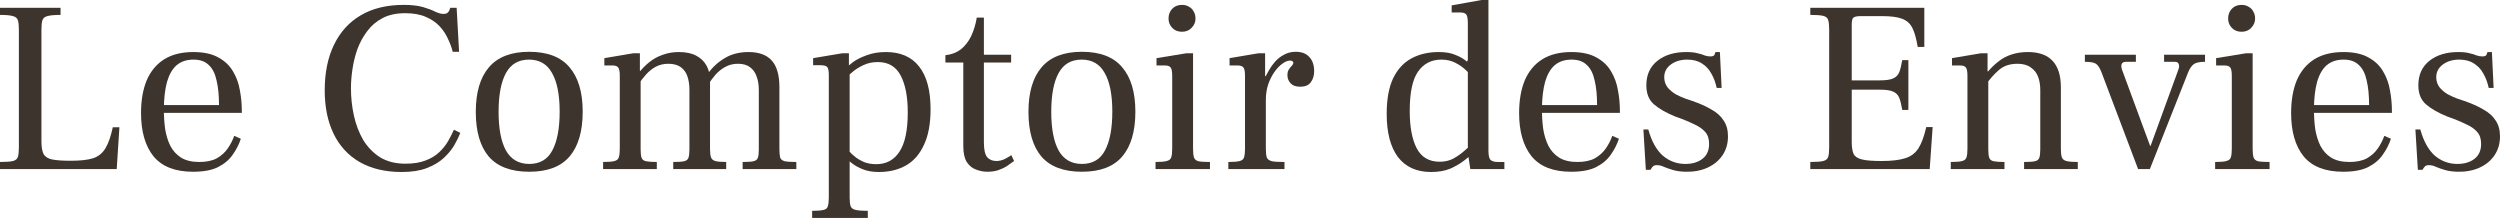 <svg width="608" height="53" viewBox="0 0 608 53" fill="none" xmlns="http://www.w3.org/2000/svg">
<path d="M0 41.117V39.394C1.471 39.394 2.524 39.314 3.161 39.156C3.797 38.997 4.194 38.661 4.353 38.146C4.512 37.631 4.592 36.858 4.592 35.828V7.189C4.592 6.16 4.512 5.407 4.353 4.932C4.194 4.417 3.797 4.08 3.161 3.922C2.524 3.723 1.471 3.624 0 3.624V1.901H14.729V3.624C13.258 3.624 12.185 3.723 11.509 3.922C10.873 4.08 10.476 4.417 10.317 4.932C10.158 5.407 10.078 6.16 10.078 7.189V34.343C10.078 35.769 10.257 36.819 10.615 37.492C11.012 38.166 11.728 38.601 12.762 38.799C13.795 38.997 15.286 39.096 17.234 39.096C19.5 39.096 21.289 38.898 22.601 38.502C23.913 38.066 24.927 37.255 25.642 36.066C26.358 34.878 26.954 33.175 27.431 30.956H29.042L28.386 41.117H0Z" fill="#3D352D"/>
<path d="M46.942 41.77C42.609 41.77 39.408 40.522 37.341 38.027C35.313 35.492 34.3 31.986 34.3 27.51C34.3 24.42 34.757 21.766 35.671 19.548C36.625 17.33 38.037 15.627 39.905 14.438C41.813 13.25 44.179 12.656 47.002 12.656C49.506 12.656 51.534 13.092 53.084 13.963C54.635 14.795 55.827 15.924 56.662 17.35C57.497 18.736 58.054 20.261 58.332 21.925C58.65 23.589 58.809 25.252 58.809 26.916V27.451H38.772L38.832 25.549H53.263C53.263 23.173 53.064 21.172 52.667 19.548C52.309 17.884 51.673 16.637 50.758 15.805C49.884 14.934 48.651 14.498 47.061 14.498C45.392 14.498 44.02 14.953 42.947 15.864C41.913 16.775 41.138 18.122 40.621 19.905C40.144 21.648 39.885 23.806 39.846 26.381C39.846 28.084 39.945 29.709 40.144 31.253C40.382 32.798 40.8 34.185 41.396 35.413C42.032 36.641 42.907 37.611 44.02 38.324C45.173 39.037 46.664 39.394 48.492 39.394C50.202 39.394 51.613 39.096 52.726 38.502C53.84 37.868 54.734 37.056 55.41 36.066C56.086 35.076 56.603 34.066 56.96 33.036L58.571 33.749C58.133 35.096 57.477 36.383 56.603 37.611C55.768 38.839 54.575 39.849 53.025 40.641C51.514 41.394 49.486 41.77 46.942 41.77Z" fill="#3D352D"/>
<path d="M97.697 41.83C93.682 41.83 90.263 41.018 87.44 39.394C84.657 37.769 82.55 35.472 81.119 32.501C79.688 29.53 78.972 26.025 78.972 21.984C78.972 17.667 79.728 13.963 81.238 10.873C82.749 7.744 84.936 5.348 87.798 3.684C90.66 2.02 94.119 1.188 98.174 1.188C100.083 1.188 101.653 1.367 102.885 1.723C104.118 2.08 105.112 2.456 105.867 2.852C106.662 3.209 107.318 3.387 107.835 3.387C108.272 3.387 108.59 3.308 108.789 3.149C109.028 2.951 109.187 2.753 109.266 2.555L109.505 1.901H111.055L111.651 12.596H110.101C109.862 11.606 109.485 10.576 108.968 9.507C108.491 8.398 107.815 7.368 106.94 6.417C106.066 5.466 104.933 4.694 103.541 4.1C102.19 3.506 100.52 3.209 98.532 3.209C96.385 3.209 94.556 3.605 93.046 4.397C91.535 5.189 90.283 6.259 89.289 7.605C88.295 8.913 87.5 10.378 86.903 12.002C86.347 13.587 85.949 15.211 85.711 16.874C85.472 18.498 85.353 20.023 85.353 21.45C85.353 23.707 85.591 25.926 86.069 28.104C86.546 30.283 87.301 32.264 88.335 34.046C89.408 35.789 90.78 37.195 92.449 38.265C94.159 39.294 96.206 39.809 98.592 39.809C100.54 39.809 102.17 39.552 103.482 39.037C104.833 38.522 105.946 37.849 106.821 37.017C107.696 36.185 108.411 35.294 108.968 34.343C109.524 33.353 110.002 32.422 110.399 31.55L111.95 32.323C111.592 33.234 111.095 34.244 110.459 35.353C109.823 36.423 108.968 37.453 107.895 38.443C106.821 39.433 105.45 40.245 103.78 40.879C102.15 41.513 100.122 41.83 97.697 41.83Z" fill="#3D352D"/>
<path d="M128.712 41.77C124.299 41.77 121.019 40.542 118.873 38.086C116.766 35.591 115.712 31.966 115.712 27.213C115.712 22.499 116.766 18.895 118.873 16.399C121.019 13.864 124.299 12.596 128.712 12.596C133.125 12.596 136.385 13.844 138.492 16.34C140.639 18.835 141.712 22.44 141.712 27.154C141.712 31.947 140.639 35.591 138.492 38.086C136.385 40.542 133.125 41.77 128.712 41.77ZM128.712 39.869C131.296 39.869 133.165 38.779 134.318 36.601C135.51 34.383 136.107 31.234 136.107 27.154C136.107 23.034 135.491 19.905 134.258 17.766C133.065 15.587 131.197 14.498 128.653 14.498C126.108 14.498 124.24 15.587 123.047 17.766C121.854 19.944 121.258 23.093 121.258 27.213C121.258 31.293 121.854 34.422 123.047 36.601C124.279 38.779 126.168 39.869 128.712 39.869Z" fill="#3D352D"/>
<path d="M180.608 41.117V39.394C181.841 39.394 182.715 39.334 183.232 39.215C183.789 39.096 184.147 38.819 184.306 38.383C184.465 37.948 184.544 37.255 184.544 36.304V21.866C184.544 20.637 184.365 19.548 184.008 18.598C183.689 17.647 183.153 16.894 182.397 16.34C181.682 15.785 180.708 15.508 179.475 15.508C178.322 15.508 177.289 15.765 176.374 16.28C175.5 16.756 174.705 17.389 173.989 18.182C173.313 18.974 172.677 19.845 172.081 20.796V18.003C173.234 16.379 174.625 15.092 176.255 14.141C177.885 13.151 179.813 12.656 182.04 12.656C184.584 12.656 186.472 13.349 187.705 14.735C188.937 16.122 189.553 18.281 189.553 21.212V36.185C189.553 37.136 189.613 37.849 189.732 38.324C189.891 38.76 190.269 39.057 190.865 39.215C191.462 39.334 192.396 39.394 193.668 39.394V41.117H180.608ZM146.677 41.117V39.394C147.989 39.394 148.923 39.314 149.48 39.156C150.036 38.997 150.374 38.7 150.493 38.265C150.652 37.789 150.732 37.096 150.732 36.185V18.479C150.732 17.449 150.613 16.775 150.374 16.459C150.136 16.102 149.678 15.924 149.003 15.924H146.975V14.141L154.012 12.953H155.622V17.231H155.801V36.304C155.801 37.255 155.88 37.948 156.039 38.383C156.198 38.819 156.556 39.096 157.113 39.215C157.709 39.334 158.584 39.394 159.737 39.394V41.117H146.677ZM163.732 41.117V39.394C164.965 39.394 165.839 39.334 166.356 39.215C166.913 39.096 167.27 38.819 167.429 38.383C167.588 37.948 167.668 37.255 167.668 36.304V21.866C167.668 20.637 167.509 19.548 167.191 18.598C166.873 17.647 166.336 16.894 165.581 16.34C164.825 15.785 163.812 15.508 162.539 15.508C161.426 15.508 160.412 15.745 159.498 16.221C158.623 16.696 157.828 17.33 157.113 18.122C156.437 18.875 155.801 19.707 155.204 20.618V17.884C156.079 16.775 156.993 15.845 157.948 15.092C158.942 14.3 160.035 13.706 161.227 13.309C162.42 12.874 163.712 12.656 165.104 12.656C166.813 12.656 168.224 12.953 169.338 13.547C170.451 14.141 171.286 14.953 171.842 15.983C172.399 17.013 172.677 18.182 172.677 19.489V36.185C172.677 37.096 172.757 37.789 172.916 38.265C173.075 38.7 173.413 38.997 173.929 39.156C174.486 39.314 175.381 39.394 176.613 39.394V41.117H163.732Z" fill="#3D352D"/>
<path d="M197.511 53V51.277C198.823 51.277 199.758 51.198 200.314 51.039C200.871 50.92 201.209 50.623 201.328 50.148C201.487 49.673 201.566 48.979 201.566 48.068V18.241C201.566 17.29 201.447 16.657 201.209 16.34C200.97 16.023 200.413 15.864 199.539 15.864H197.75V14.141L204.846 12.953H206.456V15.864H206.635V48.068C206.635 48.979 206.715 49.673 206.874 50.148C207.073 50.623 207.47 50.92 208.066 51.039C208.703 51.198 209.696 51.277 211.048 51.277V53H197.511ZM213.732 41.83C212.221 41.83 210.929 41.612 209.855 41.176C208.822 40.78 207.927 40.285 207.172 39.691C206.417 39.057 205.701 38.463 205.025 37.908V34.818C205.423 35.413 205.88 36.026 206.397 36.66C206.914 37.255 207.51 37.809 208.186 38.324C208.862 38.799 209.597 39.195 210.392 39.512C211.227 39.79 212.122 39.928 213.076 39.928C215.541 39.928 217.429 38.918 218.741 36.898C220.093 34.878 220.768 31.689 220.768 27.332C220.768 23.529 220.192 20.538 219.039 18.36C217.886 16.181 216.037 15.092 213.493 15.092C212.181 15.092 210.989 15.349 209.915 15.864C208.842 16.379 207.947 16.954 207.232 17.587C206.516 18.182 205.979 18.637 205.621 18.954V16.696C206.019 16.261 206.635 15.726 207.47 15.092C208.345 14.458 209.458 13.904 210.81 13.428C212.161 12.913 213.712 12.656 215.461 12.656C218.999 12.656 221.683 13.824 223.512 16.161C225.38 18.498 226.314 21.965 226.314 26.559C226.314 30.085 225.778 32.977 224.704 35.234C223.671 37.492 222.22 39.156 220.351 40.225C218.482 41.295 216.276 41.83 213.732 41.83Z" fill="#3D352D"/>
<path d="M240.118 41.77C239.204 41.77 238.289 41.592 237.375 41.235C236.461 40.919 235.705 40.305 235.109 39.394C234.552 38.482 234.274 37.195 234.274 35.531V15.211H229.921V13.428C231.392 13.27 232.644 12.794 233.678 12.002C234.711 11.17 235.546 10.101 236.182 8.794C236.818 7.447 237.276 5.942 237.554 4.278H239.283V13.309H245.903V15.211H239.283V34.64C239.283 36.343 239.542 37.532 240.059 38.205C240.615 38.839 241.37 39.156 242.325 39.156C243 39.156 243.676 38.997 244.352 38.681C245.028 38.324 245.565 38.007 245.962 37.73L246.618 39.156C246.141 39.512 245.585 39.908 244.948 40.344C244.352 40.74 243.656 41.077 242.861 41.354C242.106 41.632 241.192 41.77 240.118 41.77Z" fill="#3D352D"/>
<path d="M263.121 41.77C258.708 41.77 255.428 40.542 253.281 38.086C251.174 35.591 250.121 31.966 250.121 27.213C250.121 22.499 251.174 18.895 253.281 16.399C255.428 13.864 258.708 12.596 263.121 12.596C267.534 12.596 270.794 13.844 272.901 16.34C275.048 18.835 276.121 22.44 276.121 27.154C276.121 31.947 275.048 35.591 272.901 38.086C270.794 40.542 267.534 41.77 263.121 41.77ZM263.121 39.869C265.705 39.869 267.574 38.779 268.726 36.601C269.919 34.383 270.515 31.234 270.515 27.154C270.515 23.034 269.899 19.905 268.667 17.766C267.474 15.587 265.606 14.498 263.061 14.498C260.517 14.498 258.648 15.587 257.456 17.766C256.263 19.944 255.667 23.093 255.667 27.213C255.667 31.293 256.263 34.422 257.456 36.601C258.688 38.779 260.577 39.869 263.121 39.869Z" fill="#3D352D"/>
<path d="M281.026 41.117V39.394C282.298 39.394 283.212 39.314 283.769 39.156C284.365 38.997 284.723 38.7 284.842 38.265C285.001 37.789 285.081 37.096 285.081 36.185V18.479C285.081 17.449 284.962 16.775 284.723 16.459C284.485 16.102 284.027 15.924 283.352 15.924H281.264V14.141L288.54 12.953H290.15V36.185C290.15 37.136 290.229 37.849 290.388 38.324C290.547 38.76 290.905 39.057 291.462 39.215C292.058 39.334 292.992 39.394 294.265 39.394V41.117H281.026ZM287.466 7.724C286.472 7.724 285.677 7.407 285.081 6.774C284.485 6.14 284.186 5.387 284.186 4.516C284.186 3.565 284.485 2.773 285.081 2.139C285.677 1.505 286.472 1.188 287.466 1.188C288.142 1.188 288.719 1.347 289.196 1.664C289.713 1.941 290.09 2.337 290.329 2.852C290.607 3.327 290.746 3.882 290.746 4.516C290.746 5.387 290.428 6.14 289.792 6.774C289.196 7.407 288.42 7.724 287.466 7.724Z" fill="#3D352D"/>
<path d="M298.731 41.117V39.394C300.043 39.394 300.977 39.314 301.534 39.156C302.09 38.997 302.428 38.7 302.548 38.265C302.707 37.789 302.786 37.096 302.786 36.185V18.479C302.786 17.449 302.667 16.775 302.428 16.459C302.19 16.102 301.733 15.924 301.057 15.924H299.029V14.141L306.066 12.953H307.676V18.538H307.855V36.185C307.855 37.136 307.934 37.849 308.094 38.324C308.292 38.76 308.71 39.057 309.346 39.215C309.982 39.334 310.996 39.394 312.387 39.394V41.117H298.731ZM307.616 24.361V18.895C307.895 18.38 308.233 17.766 308.63 17.053C309.028 16.34 309.525 15.646 310.121 14.973C310.717 14.3 311.433 13.745 312.268 13.309C313.103 12.834 314.057 12.596 315.13 12.596C316.562 12.596 317.655 13.012 318.41 13.844C319.205 14.676 319.603 15.825 319.603 17.29C319.603 18.399 319.325 19.311 318.768 20.023C318.251 20.736 317.396 21.093 316.204 21.093C315.17 21.093 314.395 20.816 313.878 20.261C313.361 19.707 313.103 19.053 313.103 18.3C313.103 17.706 313.222 17.231 313.461 16.874C313.699 16.518 313.938 16.221 314.176 15.983C314.415 15.745 314.534 15.508 314.534 15.27C314.534 15.112 314.474 14.993 314.355 14.914C314.236 14.795 314.037 14.735 313.759 14.735C313.162 14.735 312.526 14.993 311.85 15.508C311.175 15.983 310.519 16.676 309.883 17.587C309.286 18.459 308.789 19.469 308.392 20.618C308.034 21.766 307.855 22.994 307.855 24.302L307.616 24.361Z" fill="#3D352D"/>
<path d="M348.035 41.83C344.537 41.83 341.853 40.621 339.985 38.205C338.156 35.749 337.242 32.244 337.242 27.688C337.242 24.163 337.759 21.291 338.792 19.073C339.866 16.855 341.357 15.231 343.265 14.201C345.173 13.171 347.38 12.656 349.884 12.656C351.554 12.656 352.925 12.893 353.999 13.369C355.112 13.805 356.026 14.339 356.742 14.973C357.497 15.567 358.153 16.082 358.71 16.518V19.548C358.153 18.756 357.477 17.984 356.682 17.231C355.887 16.439 354.973 15.785 353.939 15.27C352.945 14.755 351.812 14.498 350.54 14.498C348.115 14.498 346.227 15.468 344.875 17.409C343.523 19.311 342.847 22.499 342.847 26.975C342.847 30.897 343.424 33.947 344.577 36.126C345.73 38.265 347.578 39.334 350.123 39.334C351.395 39.334 352.508 39.077 353.462 38.562C354.456 38.007 355.331 37.393 356.086 36.72C356.881 36.007 357.577 35.393 358.173 34.878V37.373C357.696 37.769 357 38.324 356.086 39.037C355.172 39.75 354.058 40.404 352.747 40.998C351.435 41.552 349.864 41.83 348.035 41.83ZM357.577 41.117L356.981 37.136V5.704C356.981 4.635 356.861 3.922 356.623 3.565C356.384 3.209 355.887 3.03 355.132 3.03H353.045V1.307L360.32 0H361.99V36.601C361.99 37.75 362.149 38.502 362.467 38.859C362.825 39.215 363.441 39.394 364.315 39.394H365.866V41.117H357.577ZM356.802 15.627V14.735H357.458V15.627H356.802Z" fill="#3D352D"/>
<path d="M382.09 41.77C377.757 41.77 374.556 40.522 372.489 38.027C370.461 35.492 369.448 31.986 369.448 27.51C369.448 24.42 369.905 21.766 370.819 19.548C371.773 17.33 373.185 15.627 375.053 14.438C376.962 13.25 379.327 12.656 382.15 12.656C384.654 12.656 386.682 13.092 388.232 13.963C389.783 14.795 390.975 15.924 391.81 17.35C392.645 18.736 393.202 20.261 393.48 21.925C393.798 23.589 393.957 25.252 393.957 26.916V27.451H373.92L373.98 25.549H388.411C388.411 23.173 388.212 21.172 387.815 19.548C387.457 17.884 386.821 16.637 385.907 15.805C385.032 14.934 383.8 14.498 382.209 14.498C380.54 14.498 379.168 14.953 378.095 15.864C377.061 16.775 376.286 18.122 375.769 19.905C375.292 21.648 375.033 23.806 374.994 26.381C374.994 28.084 375.093 29.709 375.292 31.253C375.53 32.798 375.948 34.185 376.544 35.413C377.18 36.641 378.055 37.611 379.168 38.324C380.321 39.037 381.812 39.394 383.64 39.394C385.35 39.394 386.761 39.096 387.874 38.502C388.988 37.868 389.882 37.056 390.558 36.066C391.234 35.076 391.751 34.066 392.108 33.036L393.719 33.749C393.281 35.096 392.625 36.383 391.751 37.611C390.916 38.839 389.723 39.849 388.173 40.641C386.662 41.394 384.634 41.77 382.09 41.77Z" fill="#3D352D"/>
<path d="M409.931 41.77C408.619 41.731 407.545 41.572 406.71 41.295C405.915 41.057 405.239 40.819 404.683 40.582C404.126 40.305 403.55 40.166 402.953 40.166C402.516 40.166 402.198 40.265 401.999 40.463C401.8 40.661 401.602 40.938 401.403 41.295H400.27L399.674 31.491H400.866C401.661 34.343 402.834 36.462 404.385 37.849C405.975 39.195 407.804 39.869 409.871 39.869C411.58 39.869 412.972 39.453 414.045 38.621C415.119 37.789 415.655 36.581 415.655 34.997C415.655 33.769 415.337 32.798 414.701 32.085C414.065 31.372 413.23 30.778 412.197 30.303C411.163 29.788 410.07 29.312 408.917 28.877L407.426 28.342C405.2 27.431 403.47 26.441 402.238 25.371C401.005 24.302 400.389 22.757 400.389 20.736C400.389 18.201 401.284 16.221 403.073 14.795C404.862 13.369 407.207 12.656 410.109 12.656C411.262 12.656 412.177 12.755 412.853 12.953C413.568 13.111 414.145 13.29 414.582 13.488C415.059 13.646 415.516 13.725 415.954 13.725C416.51 13.725 416.848 13.587 416.967 13.309C417.087 13.032 417.166 12.814 417.206 12.656H418.279L418.697 21.39H417.504C417.226 20.083 416.788 18.914 416.192 17.884C415.635 16.855 414.88 16.043 413.926 15.448C412.972 14.815 411.779 14.498 410.348 14.498C408.758 14.498 407.426 14.894 406.353 15.686C405.279 16.478 404.742 17.508 404.742 18.776C404.742 19.687 405.001 20.499 405.518 21.212C406.074 21.885 406.75 22.46 407.545 22.935C408.38 23.371 409.175 23.727 409.931 24.005L411.541 24.539C413.369 25.173 414.92 25.866 416.192 26.619C417.504 27.332 418.498 28.223 419.174 29.293C419.889 30.323 420.247 31.61 420.247 33.155C420.247 34.898 419.81 36.423 418.935 37.73C418.061 39.037 416.848 40.047 415.298 40.76C413.747 41.473 411.958 41.81 409.931 41.77Z" fill="#3D352D"/>
<path d="M440.264 41.117V39.394C441.735 39.394 442.789 39.314 443.425 39.156C444.061 38.997 444.458 38.661 444.617 38.146C444.776 37.631 444.856 36.858 444.856 35.828V7.189C444.856 6.16 444.776 5.387 444.617 4.872C444.458 4.357 444.061 4.021 443.425 3.862C442.789 3.704 441.735 3.624 440.264 3.624V1.901H467.994V11.408H466.384C466.066 9.467 465.648 7.962 465.131 6.892C464.614 5.783 463.78 5.011 462.627 4.575C461.513 4.139 459.864 3.922 457.677 3.922H452.489C451.575 3.922 450.978 4.06 450.7 4.337C450.461 4.575 450.342 5.149 450.342 6.061V19.548H457.081C458.631 19.548 459.744 19.39 460.42 19.073C461.136 18.756 461.633 18.241 461.911 17.528C462.189 16.815 462.428 15.845 462.627 14.617H464.118V26.738H462.627C462.428 25.51 462.189 24.539 461.911 23.826C461.633 23.113 461.136 22.598 460.42 22.281C459.744 21.965 458.631 21.806 457.081 21.806H450.342V34.521C450.342 35.828 450.501 36.819 450.819 37.492C451.177 38.126 451.873 38.562 452.906 38.799C453.94 39.037 455.51 39.156 457.617 39.156C460.003 39.156 461.891 38.938 463.283 38.502C464.714 38.066 465.807 37.255 466.562 36.066C467.318 34.878 467.954 33.155 468.471 30.897H470.021L469.306 41.117H440.264Z" fill="#3D352D"/>
<path d="M492.259 41.117V39.394C493.452 39.394 494.327 39.334 494.883 39.215C495.44 39.096 495.798 38.819 495.957 38.383C496.116 37.948 496.195 37.255 496.195 36.304V21.866C496.195 20.677 496.016 19.608 495.659 18.657C495.301 17.706 494.704 16.954 493.87 16.399C493.074 15.805 492.001 15.508 490.649 15.508C488.821 15.508 487.33 16.003 486.177 16.993C485.024 17.984 483.99 19.132 483.076 20.439V17.884C484.03 16.696 485.004 15.726 485.998 14.973C486.992 14.181 488.065 13.607 489.218 13.25C490.411 12.854 491.723 12.656 493.154 12.656C495.857 12.656 497.865 13.369 499.177 14.795C500.529 16.221 501.205 18.36 501.205 21.212V36.185C501.205 37.096 501.284 37.789 501.443 38.265C501.602 38.7 501.96 38.997 502.516 39.156C503.113 39.314 504.047 39.394 505.319 39.394V41.117H492.259ZM474.429 41.117V39.394C475.741 39.394 476.675 39.314 477.232 39.156C477.788 38.997 478.126 38.7 478.246 38.265C478.405 37.789 478.484 37.096 478.484 36.185V18.479C478.484 17.449 478.365 16.775 478.126 16.459C477.888 16.102 477.431 15.924 476.755 15.924H474.727V14.141L481.764 12.953H483.374V17.35H483.553V36.304C483.553 37.255 483.632 37.948 483.791 38.383C483.95 38.819 484.308 39.096 484.865 39.215C485.461 39.334 486.336 39.394 487.489 39.394V41.117H474.429Z" fill="#3D352D"/>
<path d="M519.984 41.117L511.039 17.469C510.641 16.478 510.204 15.825 509.727 15.508C509.25 15.191 508.355 15.033 507.043 15.033V13.309H519.447V15.033H517.062C516.505 15.033 516.148 15.211 515.989 15.567C515.869 15.924 515.889 16.36 516.048 16.874L522.906 35.472H523.025L529.824 16.815C529.983 16.379 530.002 15.983 529.883 15.627C529.764 15.231 529.446 15.033 528.929 15.033H526.305V13.309H536.264V15.033C534.992 15.033 534.097 15.211 533.58 15.567C533.064 15.924 532.606 16.558 532.209 17.469L522.846 41.117H519.984Z" fill="#3D352D"/>
<path d="M538.72 41.117V39.394C539.992 39.394 540.907 39.314 541.463 39.156C542.06 38.997 542.417 38.7 542.537 38.265C542.696 37.789 542.775 37.096 542.775 36.185V18.479C542.775 17.449 542.656 16.775 542.417 16.459C542.179 16.102 541.722 15.924 541.046 15.924H538.959V14.141L546.234 12.953H547.844V36.185C547.844 37.136 547.924 37.849 548.083 38.324C548.242 38.76 548.599 39.057 549.156 39.215C549.752 39.334 550.687 39.394 551.959 39.394V41.117H538.72ZM545.161 7.724C544.167 7.724 543.372 7.407 542.775 6.774C542.179 6.14 541.881 5.387 541.881 4.516C541.881 3.565 542.179 2.773 542.775 2.139C543.372 1.505 544.167 1.188 545.161 1.188C545.836 1.188 546.413 1.347 546.89 1.664C547.407 1.941 547.784 2.337 548.023 2.852C548.301 3.327 548.44 3.882 548.44 4.516C548.44 5.387 548.122 6.14 547.486 6.774C546.89 7.407 546.115 7.724 545.161 7.724Z" fill="#3D352D"/>
<path d="M569.843 41.77C565.509 41.77 562.309 40.522 560.242 38.027C558.214 35.492 557.2 31.986 557.2 27.51C557.2 24.42 557.658 21.766 558.572 19.548C559.526 17.33 560.938 15.627 562.806 14.438C564.714 13.25 567.08 12.656 569.902 12.656C572.407 12.656 574.435 13.092 575.985 13.963C577.536 14.795 578.728 15.924 579.563 17.35C580.398 18.736 580.955 20.261 581.233 21.925C581.551 23.589 581.71 25.252 581.71 26.916V27.451H561.673L561.733 25.549H576.164C576.164 23.173 575.965 21.172 575.568 19.548C575.21 17.884 574.574 16.637 573.659 15.805C572.785 14.934 571.552 14.498 569.962 14.498C568.292 14.498 566.921 14.953 565.847 15.864C564.814 16.775 564.038 18.122 563.522 19.905C563.045 21.648 562.786 23.806 562.746 26.381C562.746 28.084 562.846 29.709 563.045 31.253C563.283 32.798 563.701 34.185 564.297 35.413C564.933 36.641 565.808 37.611 566.921 38.324C568.074 39.037 569.565 39.394 571.393 39.394C573.103 39.394 574.514 39.096 575.627 38.502C576.74 37.868 577.635 37.056 578.311 36.066C578.987 35.076 579.503 34.066 579.861 33.036L581.471 33.749C581.034 35.096 580.378 36.383 579.503 37.611C578.669 38.839 577.476 39.849 575.925 40.641C574.415 41.394 572.387 41.77 569.843 41.77Z" fill="#3D352D"/>
<path d="M597.683 41.77C596.371 41.731 595.298 41.572 594.463 41.295C593.668 41.057 592.992 40.819 592.436 40.582C591.879 40.305 591.303 40.166 590.706 40.166C590.269 40.166 589.951 40.265 589.752 40.463C589.553 40.661 589.355 40.938 589.156 41.295H588.023L587.426 31.491H588.619C589.414 34.343 590.587 36.462 592.137 37.849C593.728 39.195 595.556 39.869 597.624 39.869C599.333 39.869 600.725 39.453 601.798 38.621C602.871 37.789 603.408 36.581 603.408 34.997C603.408 33.769 603.09 32.798 602.454 32.085C601.818 31.372 600.983 30.778 599.949 30.303C598.916 29.788 597.822 29.312 596.67 28.877L595.179 28.342C592.952 27.431 591.223 26.441 589.991 25.371C588.758 24.302 588.142 22.757 588.142 20.736C588.142 18.201 589.036 16.221 590.826 14.795C592.615 13.369 594.96 12.656 597.862 12.656C599.015 12.656 599.93 12.755 600.605 12.953C601.321 13.111 601.897 13.29 602.335 13.488C602.812 13.646 603.269 13.725 603.706 13.725C604.263 13.725 604.601 13.587 604.72 13.309C604.839 13.032 604.919 12.814 604.959 12.656H606.032L606.45 21.39H605.257C604.979 20.083 604.541 18.914 603.945 17.884C603.388 16.855 602.633 16.043 601.679 15.448C600.725 14.815 599.532 14.498 598.101 14.498C596.511 14.498 595.179 14.894 594.105 15.686C593.032 16.478 592.495 17.508 592.495 18.776C592.495 19.687 592.754 20.499 593.27 21.212C593.827 21.885 594.503 22.46 595.298 22.935C596.133 23.371 596.928 23.727 597.683 24.005L599.293 24.539C601.122 25.173 602.673 25.866 603.945 26.619C605.257 27.332 606.251 28.223 606.927 29.293C607.642 30.323 608 31.61 608 33.155C608 34.898 607.563 36.423 606.688 37.73C605.813 39.037 604.601 40.047 603.05 40.76C601.5 41.473 599.711 41.81 597.683 41.77Z" fill="#3D352D"/>
</svg>
